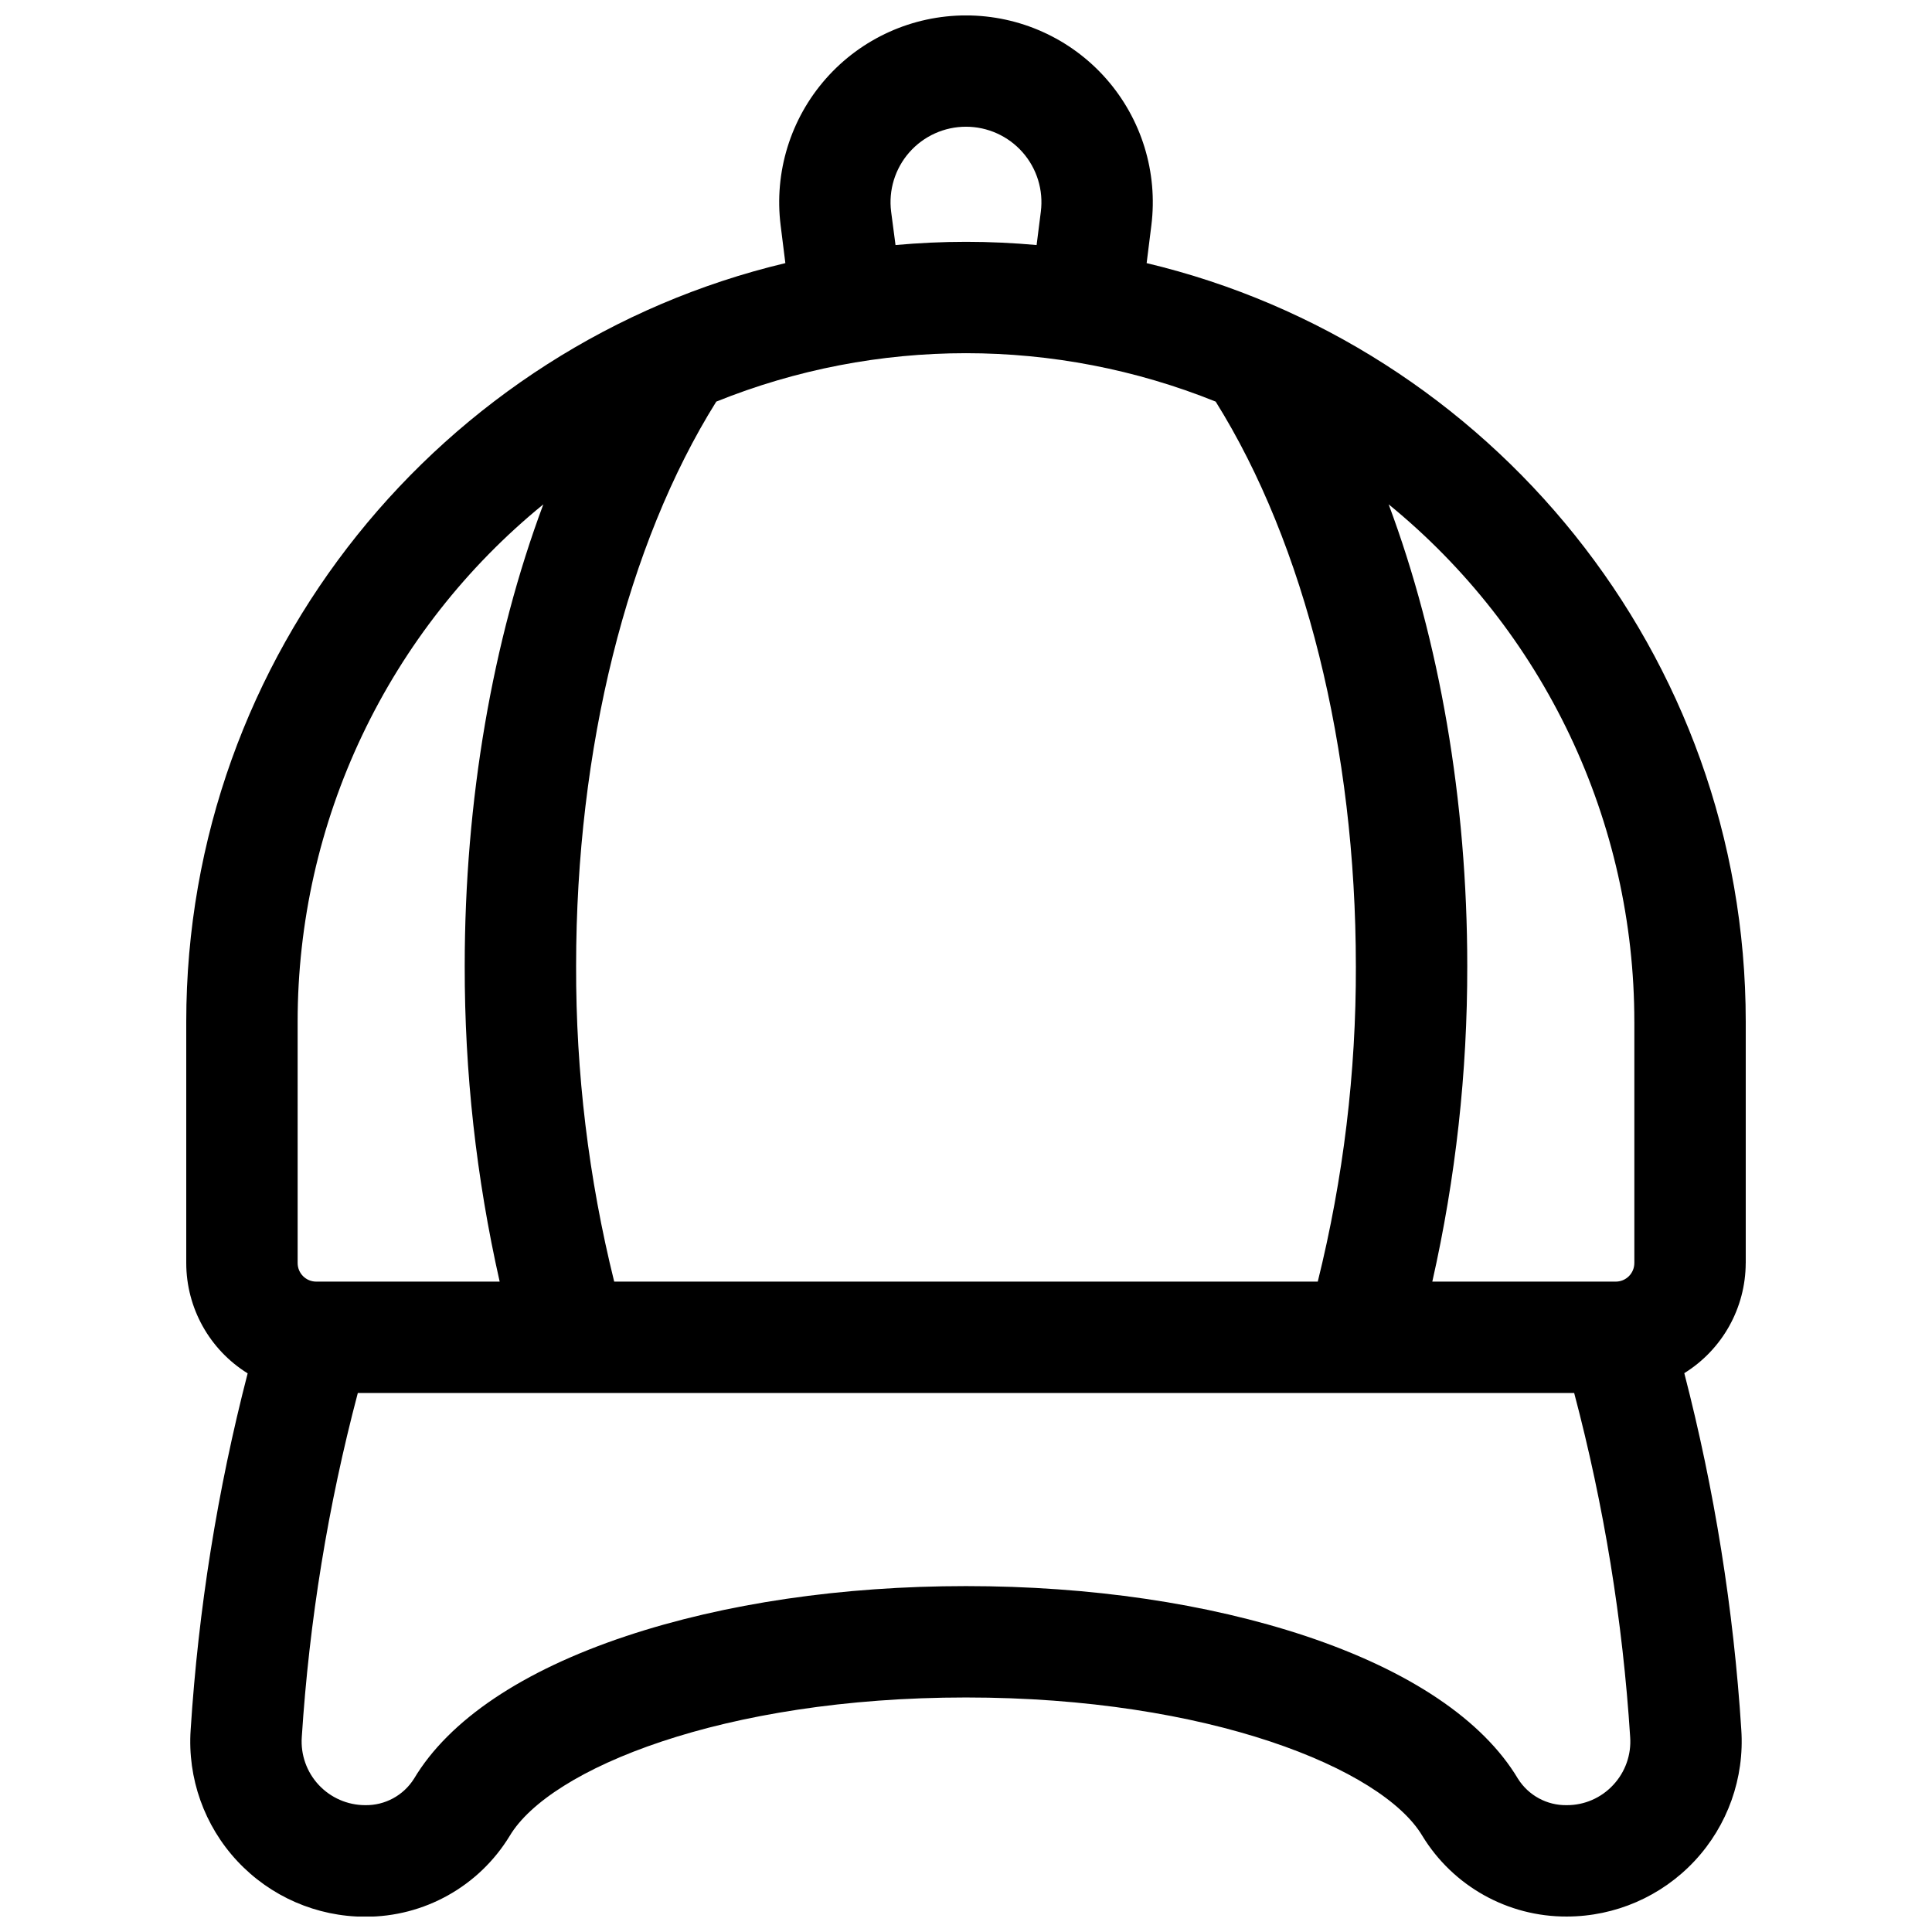 <?xml version="1.0" encoding="UTF-8"?>
<!-- Uploaded to: ICON Repo, www.svgrepo.com, Generator: ICON Repo Mixer Tools -->
<svg width="800px" height="800px" version="1.1" viewBox="144 144 512 512" xmlns="http://www.w3.org/2000/svg">
 <defs>
  <clipPath id="a">
   <path d="m193 148.09h414v503.81h-414z"/>
  </clipPath>
 </defs>
 <g clip-path="url(#a)">
  <path d="m606.64 478.72v-63.961c0-97.414-67.84-179.38-158.77-201.03l1.25-9.988c1.766-14.09-2.609-28.262-12.004-38.91-9.398-10.648-22.918-16.746-37.117-16.746-14.203 0-27.723 6.098-37.117 16.746-9.398 10.648-13.77 24.82-12.004 38.91l1.25 9.988c-90.934 21.656-158.77 103.62-158.77 201.03v63.961c0.008 11.902 6.16 22.957 16.273 29.234-8.008 30.941-13.066 62.57-15.105 94.465-0.871 12.812 3.609 25.418 12.375 34.805 8.766 9.387 21.031 14.723 33.875 14.73 15.629 0.066 30.156-8.055 38.289-21.402 10.598-17.82 56.59-36.703 120.93-36.703s110.34 18.883 120.93 36.652c8.133 13.352 22.656 21.469 38.285 21.402 12.844-0.008 25.109-5.34 33.875-14.73 8.766-9.387 13.246-21.988 12.375-34.805-2.039-31.895-7.098-63.523-15.105-94.465 10.098-6.266 16.25-17.297 16.277-29.184zm-29.52-63.961v63.961h-0.004c0 1.305-0.516 2.555-1.438 3.481-0.926 0.922-2.176 1.441-3.481 1.441h-48.621c6.203-27.449 9.309-55.504 9.262-83.641 0-43.926-7.371-86.316-20.832-122.34v-0.004c20.348 16.59 36.75 37.496 48.012 61.211 11.262 23.715 17.102 49.641 17.098 75.891zm-270.35 68.883c-6.785-27.363-10.176-55.453-10.094-83.641 0-57.594 13.5-111.75 37.145-149.57 42.457-17.109 89.891-17.109 132.35 0 23.617 37.777 37.145 91.934 37.145 149.57h0.004c0.078 28.188-3.312 56.277-10.098 83.641zm73.387-283.56c-0.719-5.695 1.043-11.422 4.84-15.727 3.797-4.305 9.258-6.773 15-6.773 5.738 0 11.199 2.469 14.996 6.773 3.797 4.305 5.559 10.031 4.84 15.727l-1.121 8.855c-6.16-0.551-12.41-0.855-18.695-0.855-6.289 0-12.555 0.305-18.695 0.855zm-157.28 214.68c-0.004-26.25 5.836-52.176 17.102-75.891 11.262-23.715 27.66-44.621 48.008-61.211-13.461 36.027-20.832 78.418-20.832 122.34-0.047 28.137 3.059 56.191 9.262 83.641h-48.621c-2.715 0-4.918-2.203-4.918-4.922zm348.61 202.3c-3.168 3.41-7.617 5.344-12.273 5.324-5.242 0.09-10.148-2.566-12.938-7.004-9.289-15.566-28.754-28.645-56.273-37.816-26.051-8.66-57.125-13.234-90.008-13.234-32.887 0-63.961 4.574-90.008 13.234-27.551 9.172-46.984 22.25-56.273 37.816h-0.004c-2.789 4.438-7.695 7.094-12.938 7.004-4.672-0.008-9.133-1.953-12.32-5.375-3.184-3.422-4.805-8.008-4.477-12.672 1.984-30.801 6.957-61.336 14.848-91.176h322.35c7.898 29.836 12.871 60.375 14.836 91.176 0.336 4.688-1.305 9.301-4.523 12.723z"/>
 </g>
</svg>